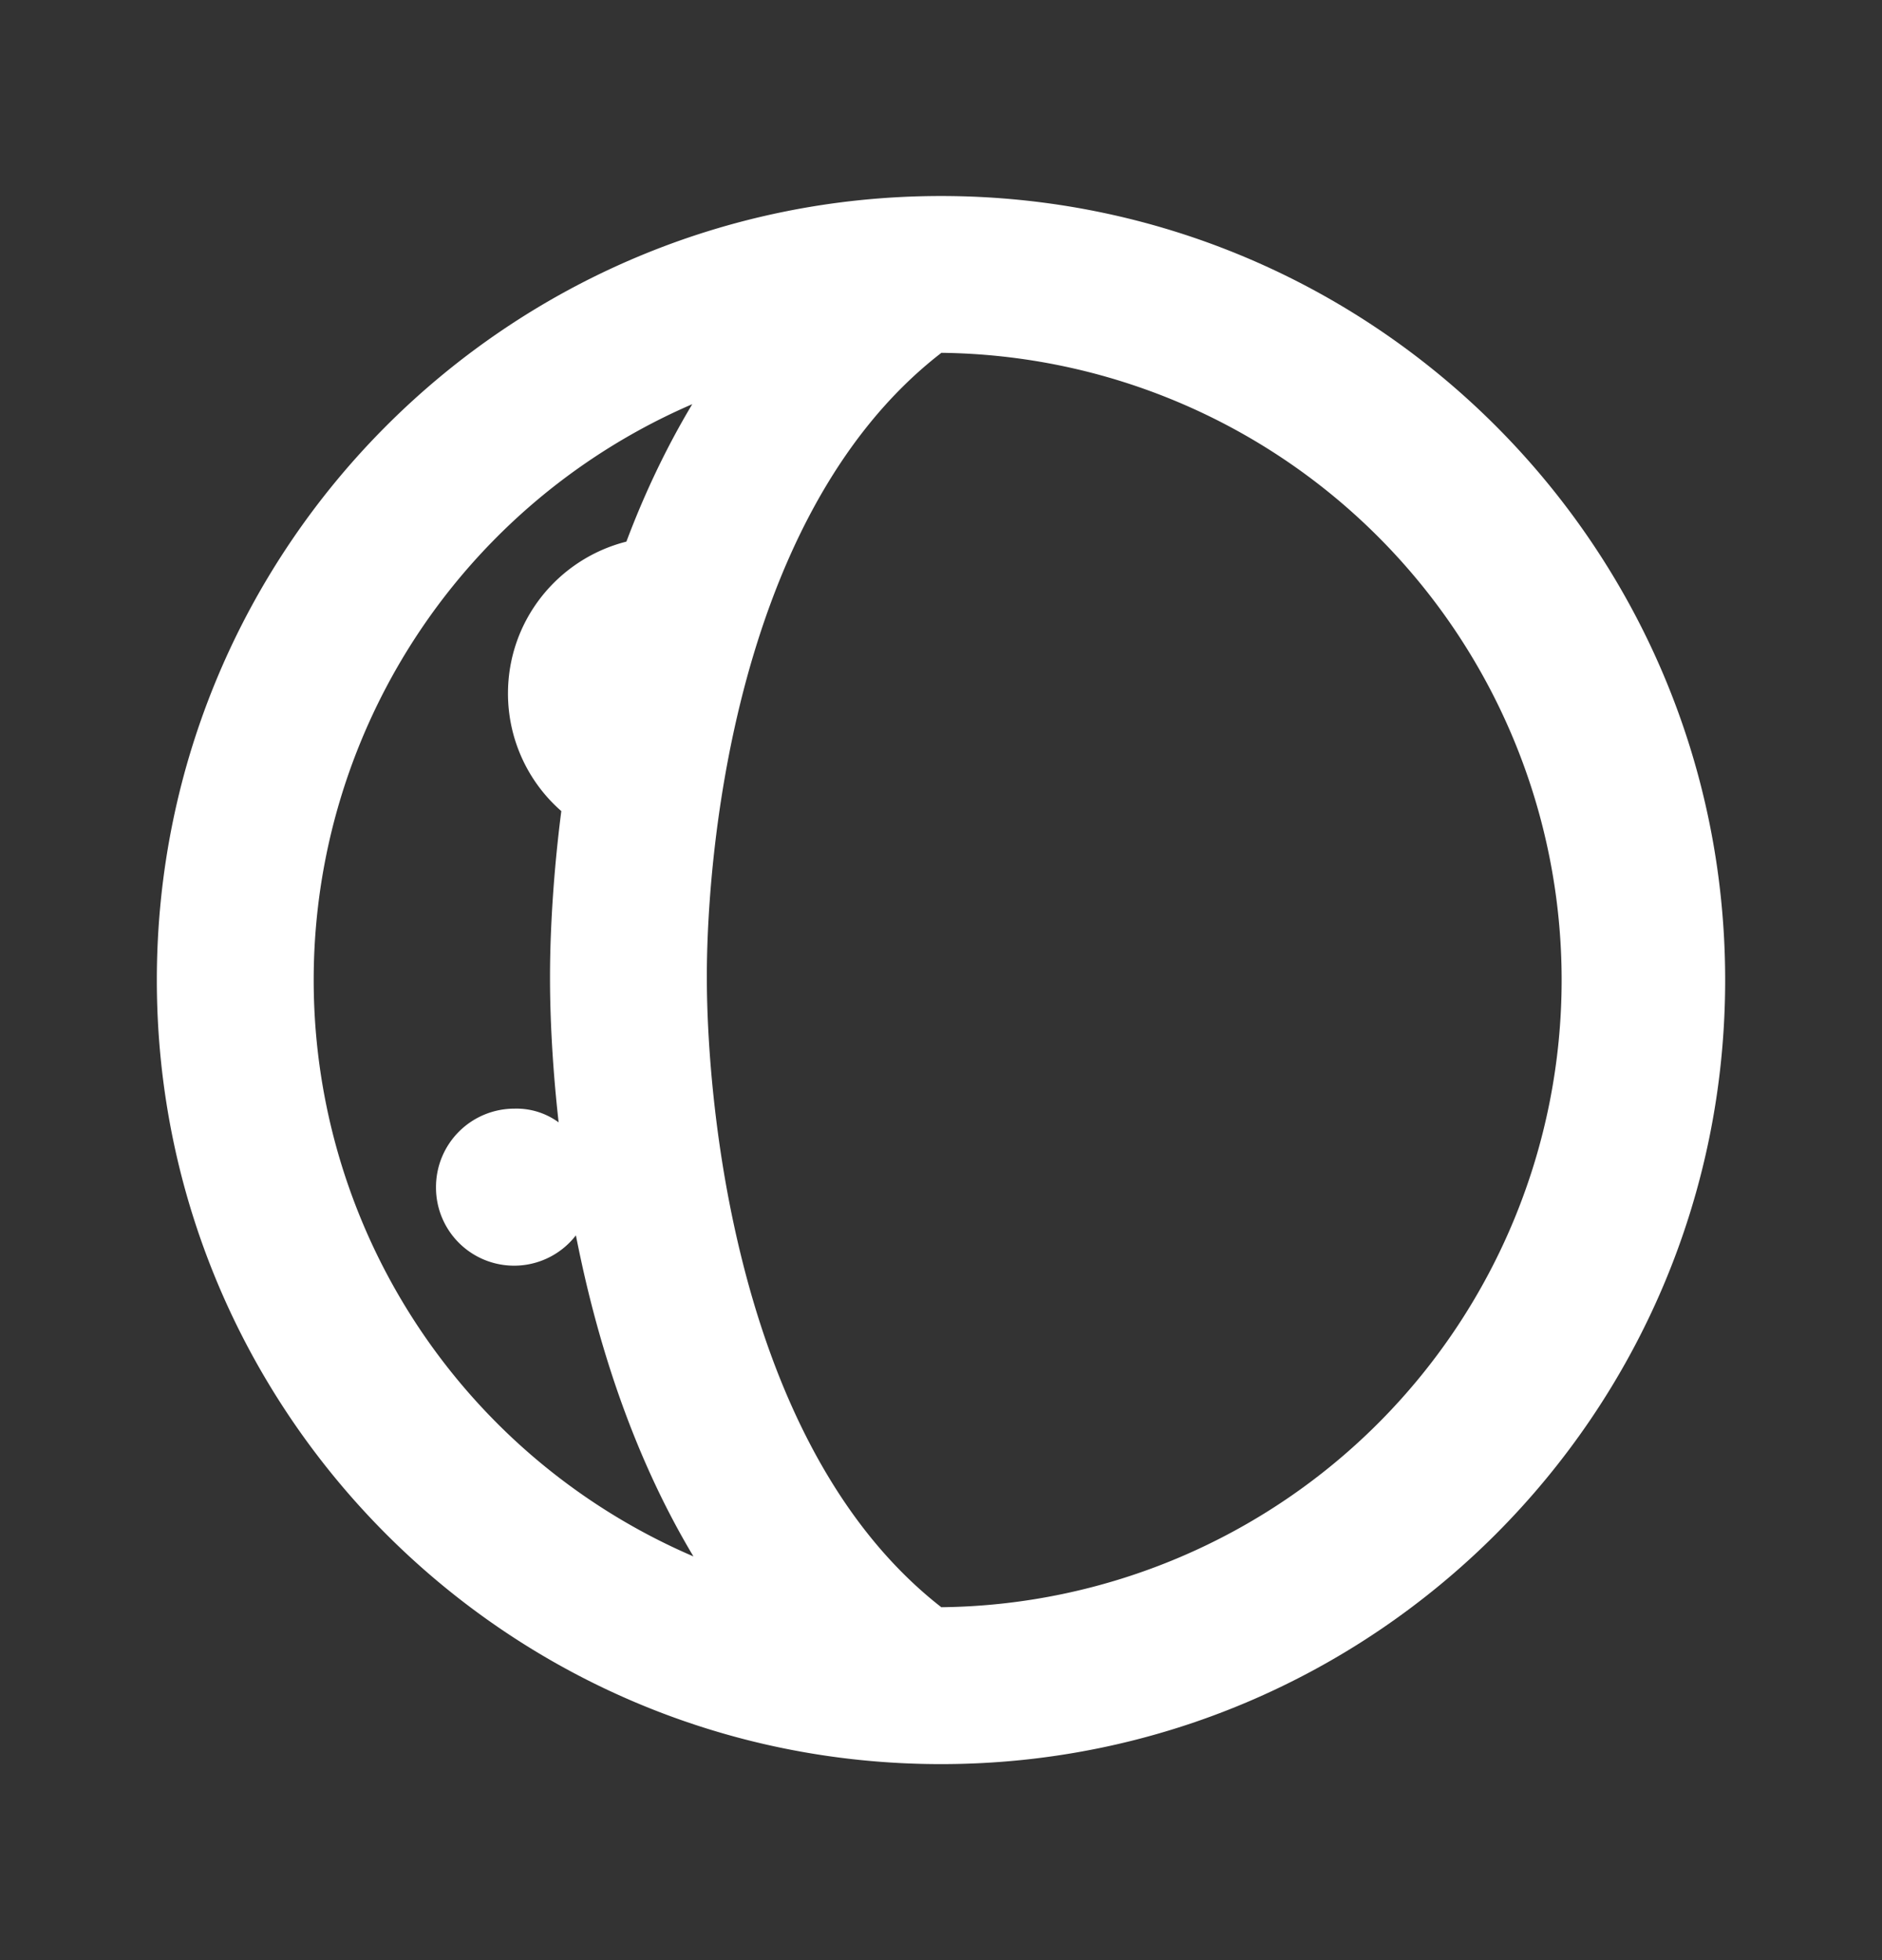 <svg xmlns="http://www.w3.org/2000/svg" width="24" height="25" fill="none"><rect width="100%" height="100%" fill="#333333" stroke="none"/><path fill="#fff" fill-rule="evenodd" d="M12 2.5c5.523 0 10 4.477 10 10s-4.477 10-10 10-10-4.477-10-10 4.477-10 10-10Zm.005 2c-1.38 1.066-2.15 2.787-2.563 4.463-.429 1.744-.428 3.263-.428 3.496 0 .233 0 1.77.43 3.533.412 1.694 1.182 3.433 2.56 4.507a8 8 0 0 0 0-15.999Zm-3.177.655a8.001 8.001 0 0 0 .015 14.696c-.666-1.112-1.082-2.314-1.343-3.385-.059-.242-.11-.479-.156-.71a.996.996 0 0 1-1.784-.616 1 1 0 0 1 1-1 .91.91 0 0 1 .564.175c-.11-.976-.11-1.682-.11-1.856 0-.19.002-1.007.144-2.114a1.992 1.992 0 0 1-.68-1.5c0-.935.642-1.718 1.51-1.937.221-.588.498-1.182.84-1.753Z" clip-rule="evenodd"/></svg>
